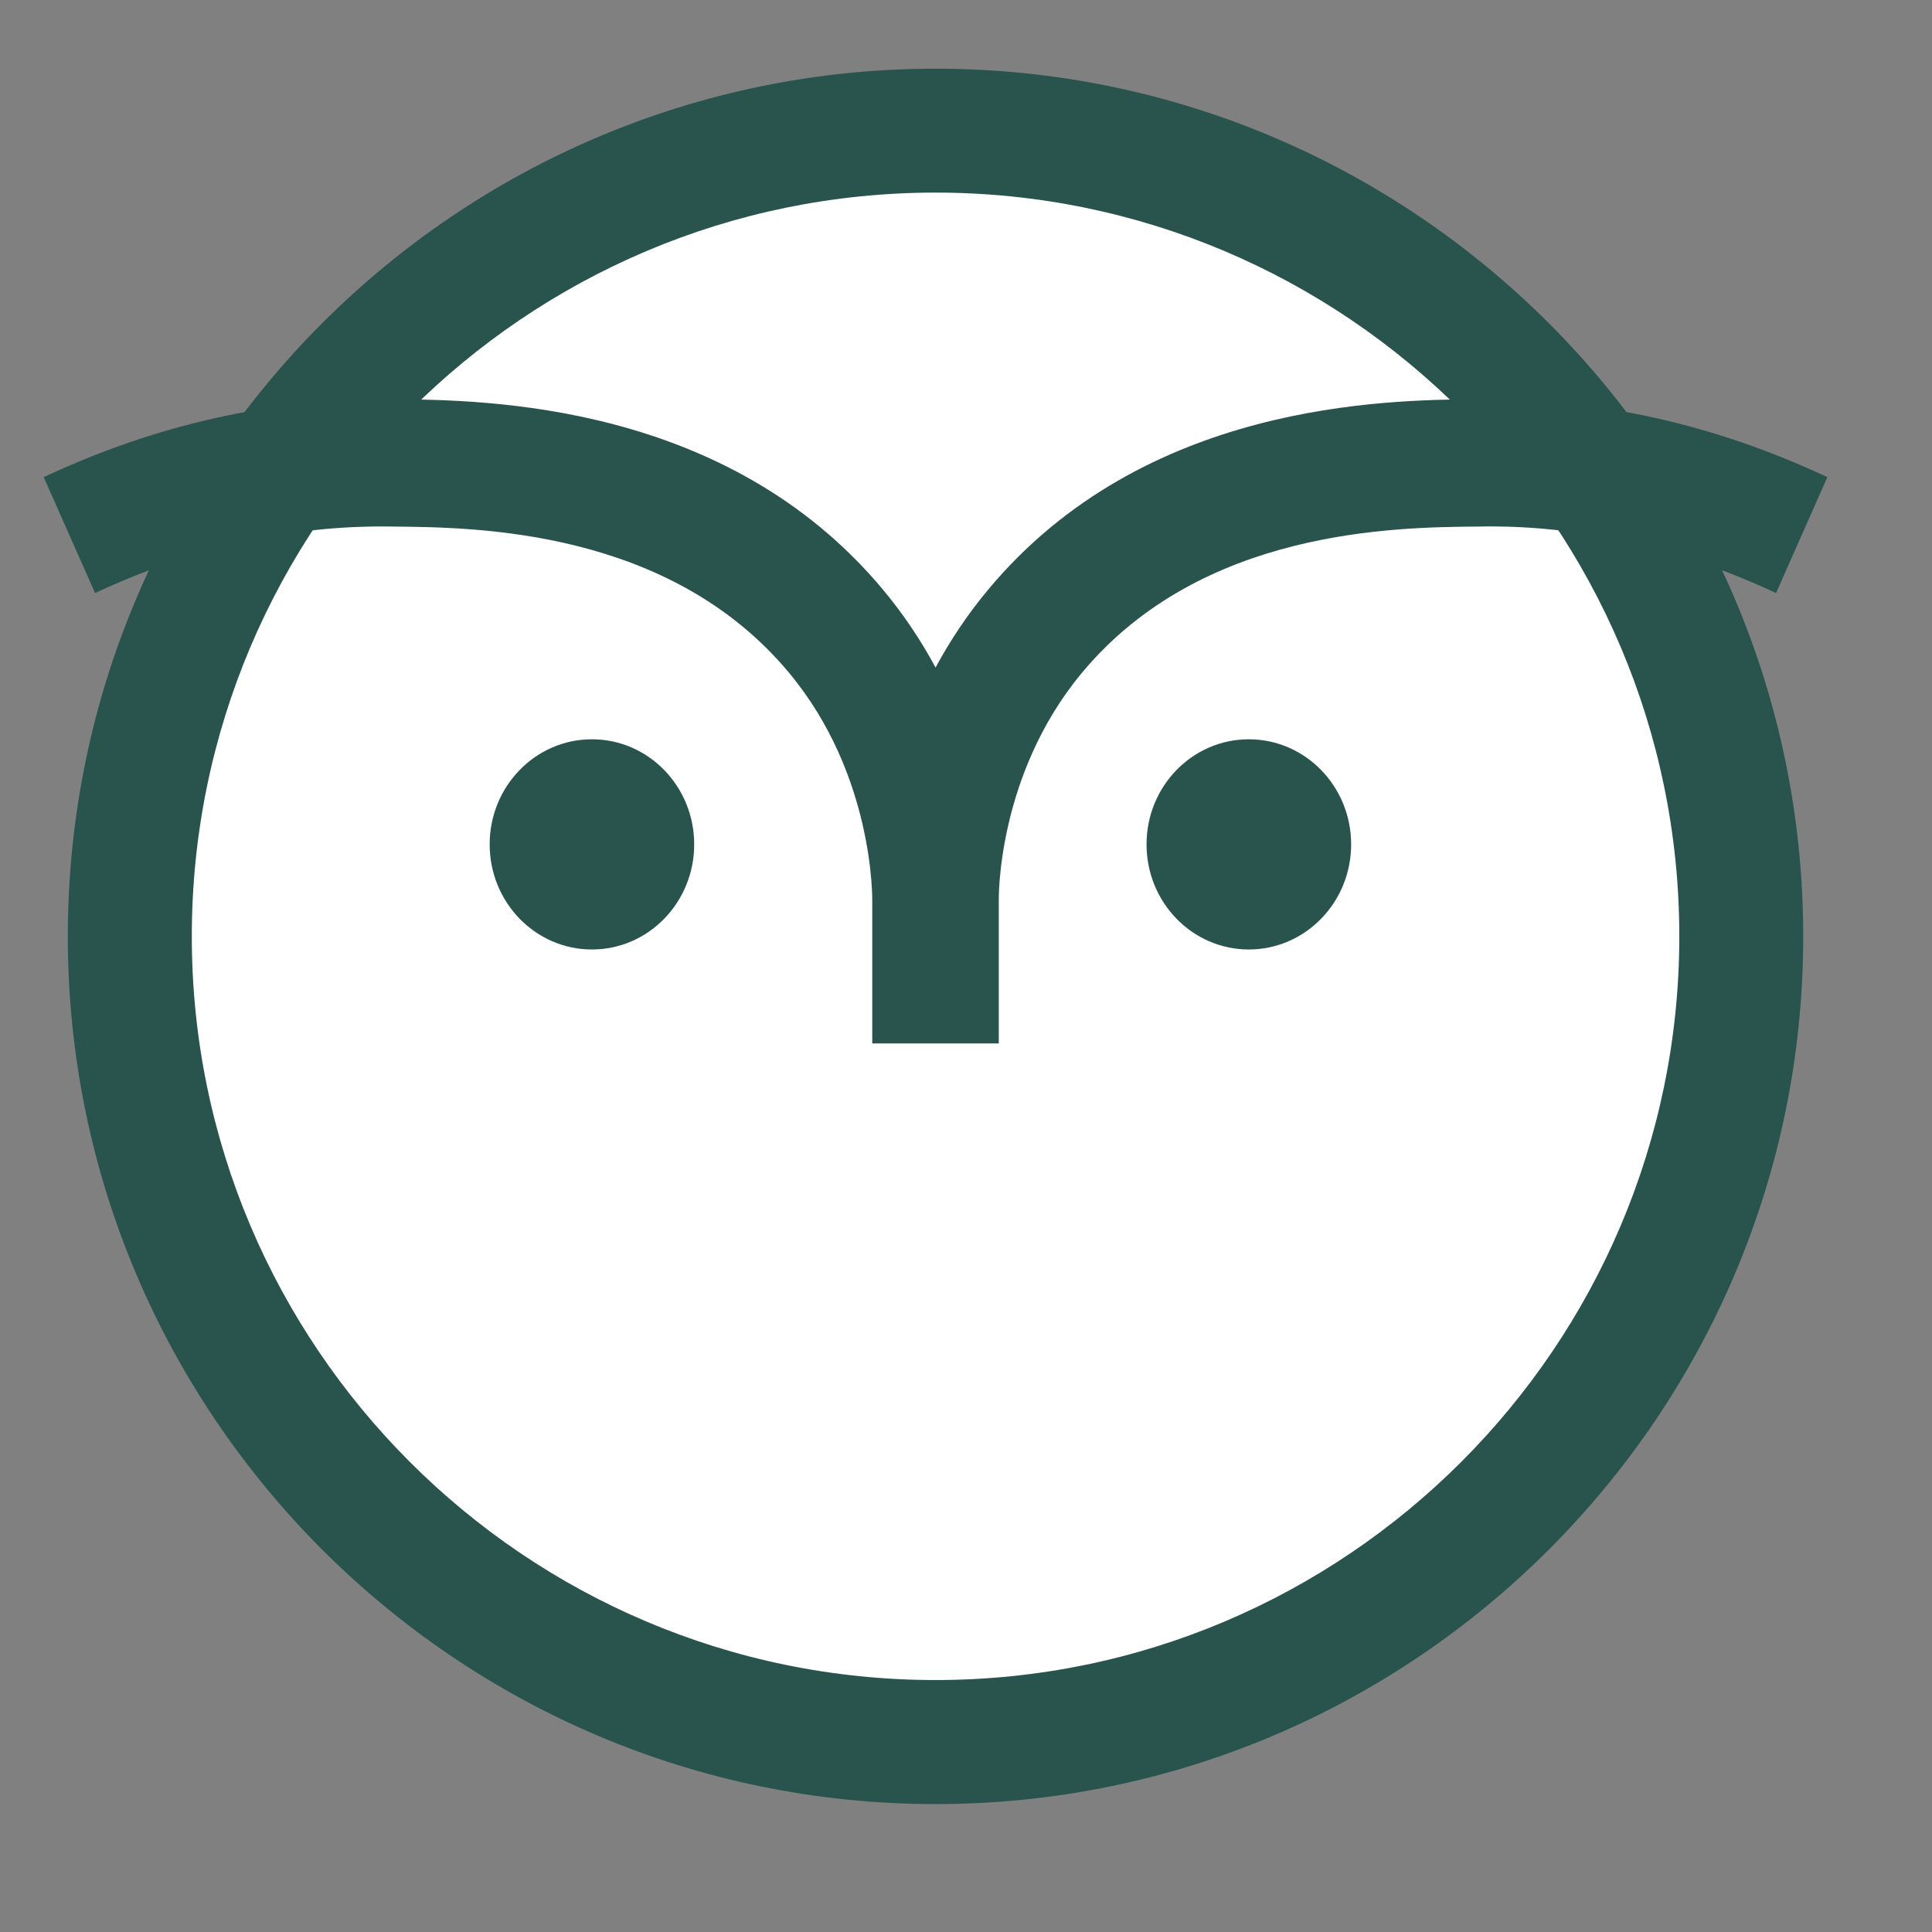 <svg width="29" height="29" viewBox="0 0 29 29" fill="none" xmlns="http://www.w3.org/2000/svg">
<rect x="0" y="0" width="29" height="29" fill="#808080" stroke="none"/>
<path d="M14.043 26.848C20.723 26.848 26.138 21.282 26.138 14.417C26.138 7.552 20.723 1.987 14.043 1.987C7.362 1.987 1.947 7.552 1.947 14.417C1.947 21.282 7.362 26.848 14.043 26.848Z" fill="white"/>
<path d="M14.042 27.08C6.86 27.08 1.018 21.238 1.018 14.056C1.018 6.874 6.86 1.031 14.042 1.031C21.224 1.031 27.067 6.874 27.067 14.056C27.067 21.238 21.224 27.08 14.042 27.08ZM14.042 2.891C7.886 2.891 2.879 7.9 2.879 14.055C2.879 20.21 7.887 25.218 14.042 25.218C20.197 25.218 25.207 20.211 25.207 14.055C25.207 7.899 20.197 2.891 14.042 2.891Z" fill="#29544D"/>
<path d="M22.168 5.992C20.803 6.004 17.175 6.035 14.829 8.855C14.511 9.236 14.254 9.63 14.043 10.02C13.833 9.63 13.575 9.236 13.258 8.856C10.911 6.036 7.283 6.005 5.918 5.992C4.093 5.978 2.352 6.368 0.656 7.162L1.427 8.902C2.874 8.226 4.374 7.875 5.901 7.904C7.141 7.915 10.047 7.94 11.844 10.099C13.126 11.637 13.094 13.505 13.093 13.553V15.662H14.992V13.523C14.991 13.504 14.959 11.637 16.241 10.098C18.038 7.94 20.943 7.914 22.185 7.904C23.697 7.872 25.212 8.226 26.659 8.902L27.429 7.162C25.734 6.368 24.008 5.98 22.168 5.992Z" fill="#29544D"/>
<path d="M8.885 14.252C9.733 14.252 10.42 13.546 10.42 12.674C10.42 11.803 9.733 11.097 8.885 11.097C8.037 11.097 7.35 11.803 7.35 12.674C7.35 13.546 8.037 14.252 8.885 14.252Z" fill="#29544D"/>
<path d="M18.745 11.097C17.897 11.097 17.21 11.803 17.21 12.674C17.21 13.546 17.897 14.252 18.745 14.252C19.593 14.252 20.281 13.546 20.281 12.674C20.281 11.803 19.593 11.097 18.745 11.097Z" fill="#29544D"/>
</svg>
